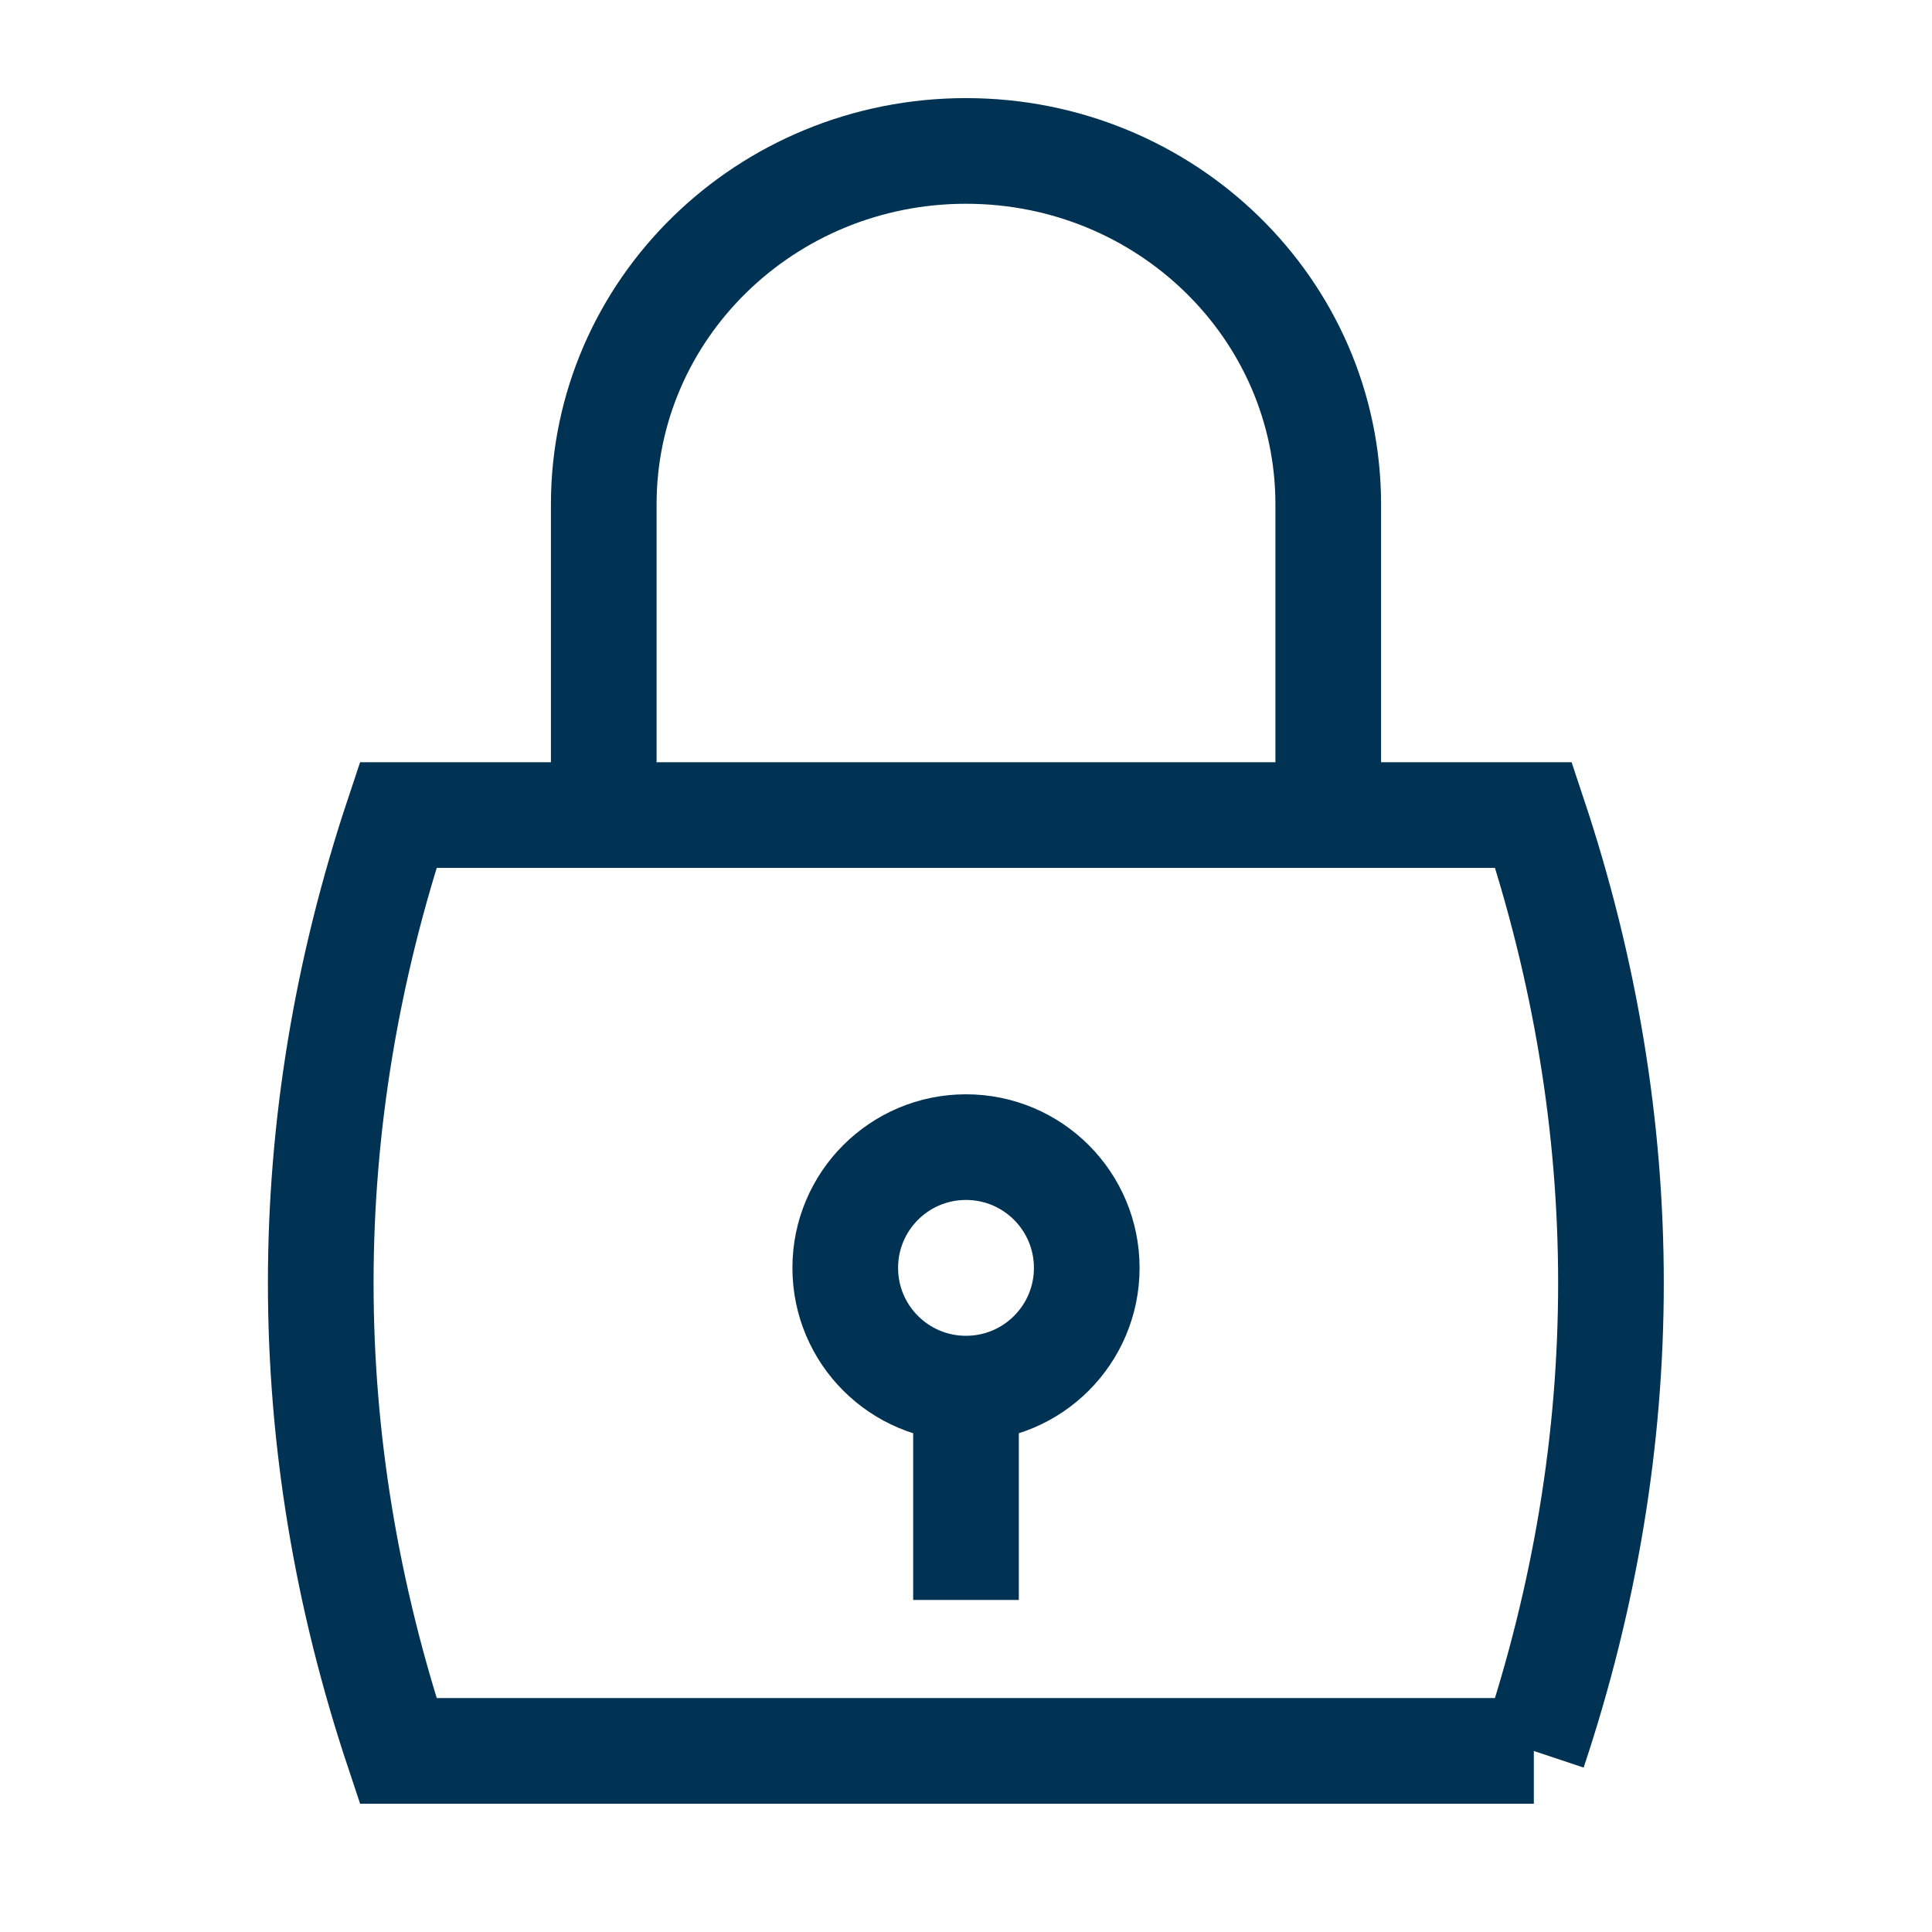 <svg width="64" height="64" viewBox="0 0 64 64" fill="none" xmlns="http://www.w3.org/2000/svg">
<path d="M44 27V16.71C44 10.24 38.63 5 32 5C25.37 5 20 10.24 20 16.71V27M32 46V53M32 46C29.79 46 28 44.21 28 42C28 39.79 29.79 38 32 38C34.21 38 36 39.79 36 42C36 44.21 34.21 46 32 46ZM50.81 58H13.19C9.77 47.74 9.77 37.26 13.19 27H50.8C54.22 37.26 54.22 47.74 50.8 58H50.81Z" stroke="#003253" stroke-width="3.5"/>
</svg>
